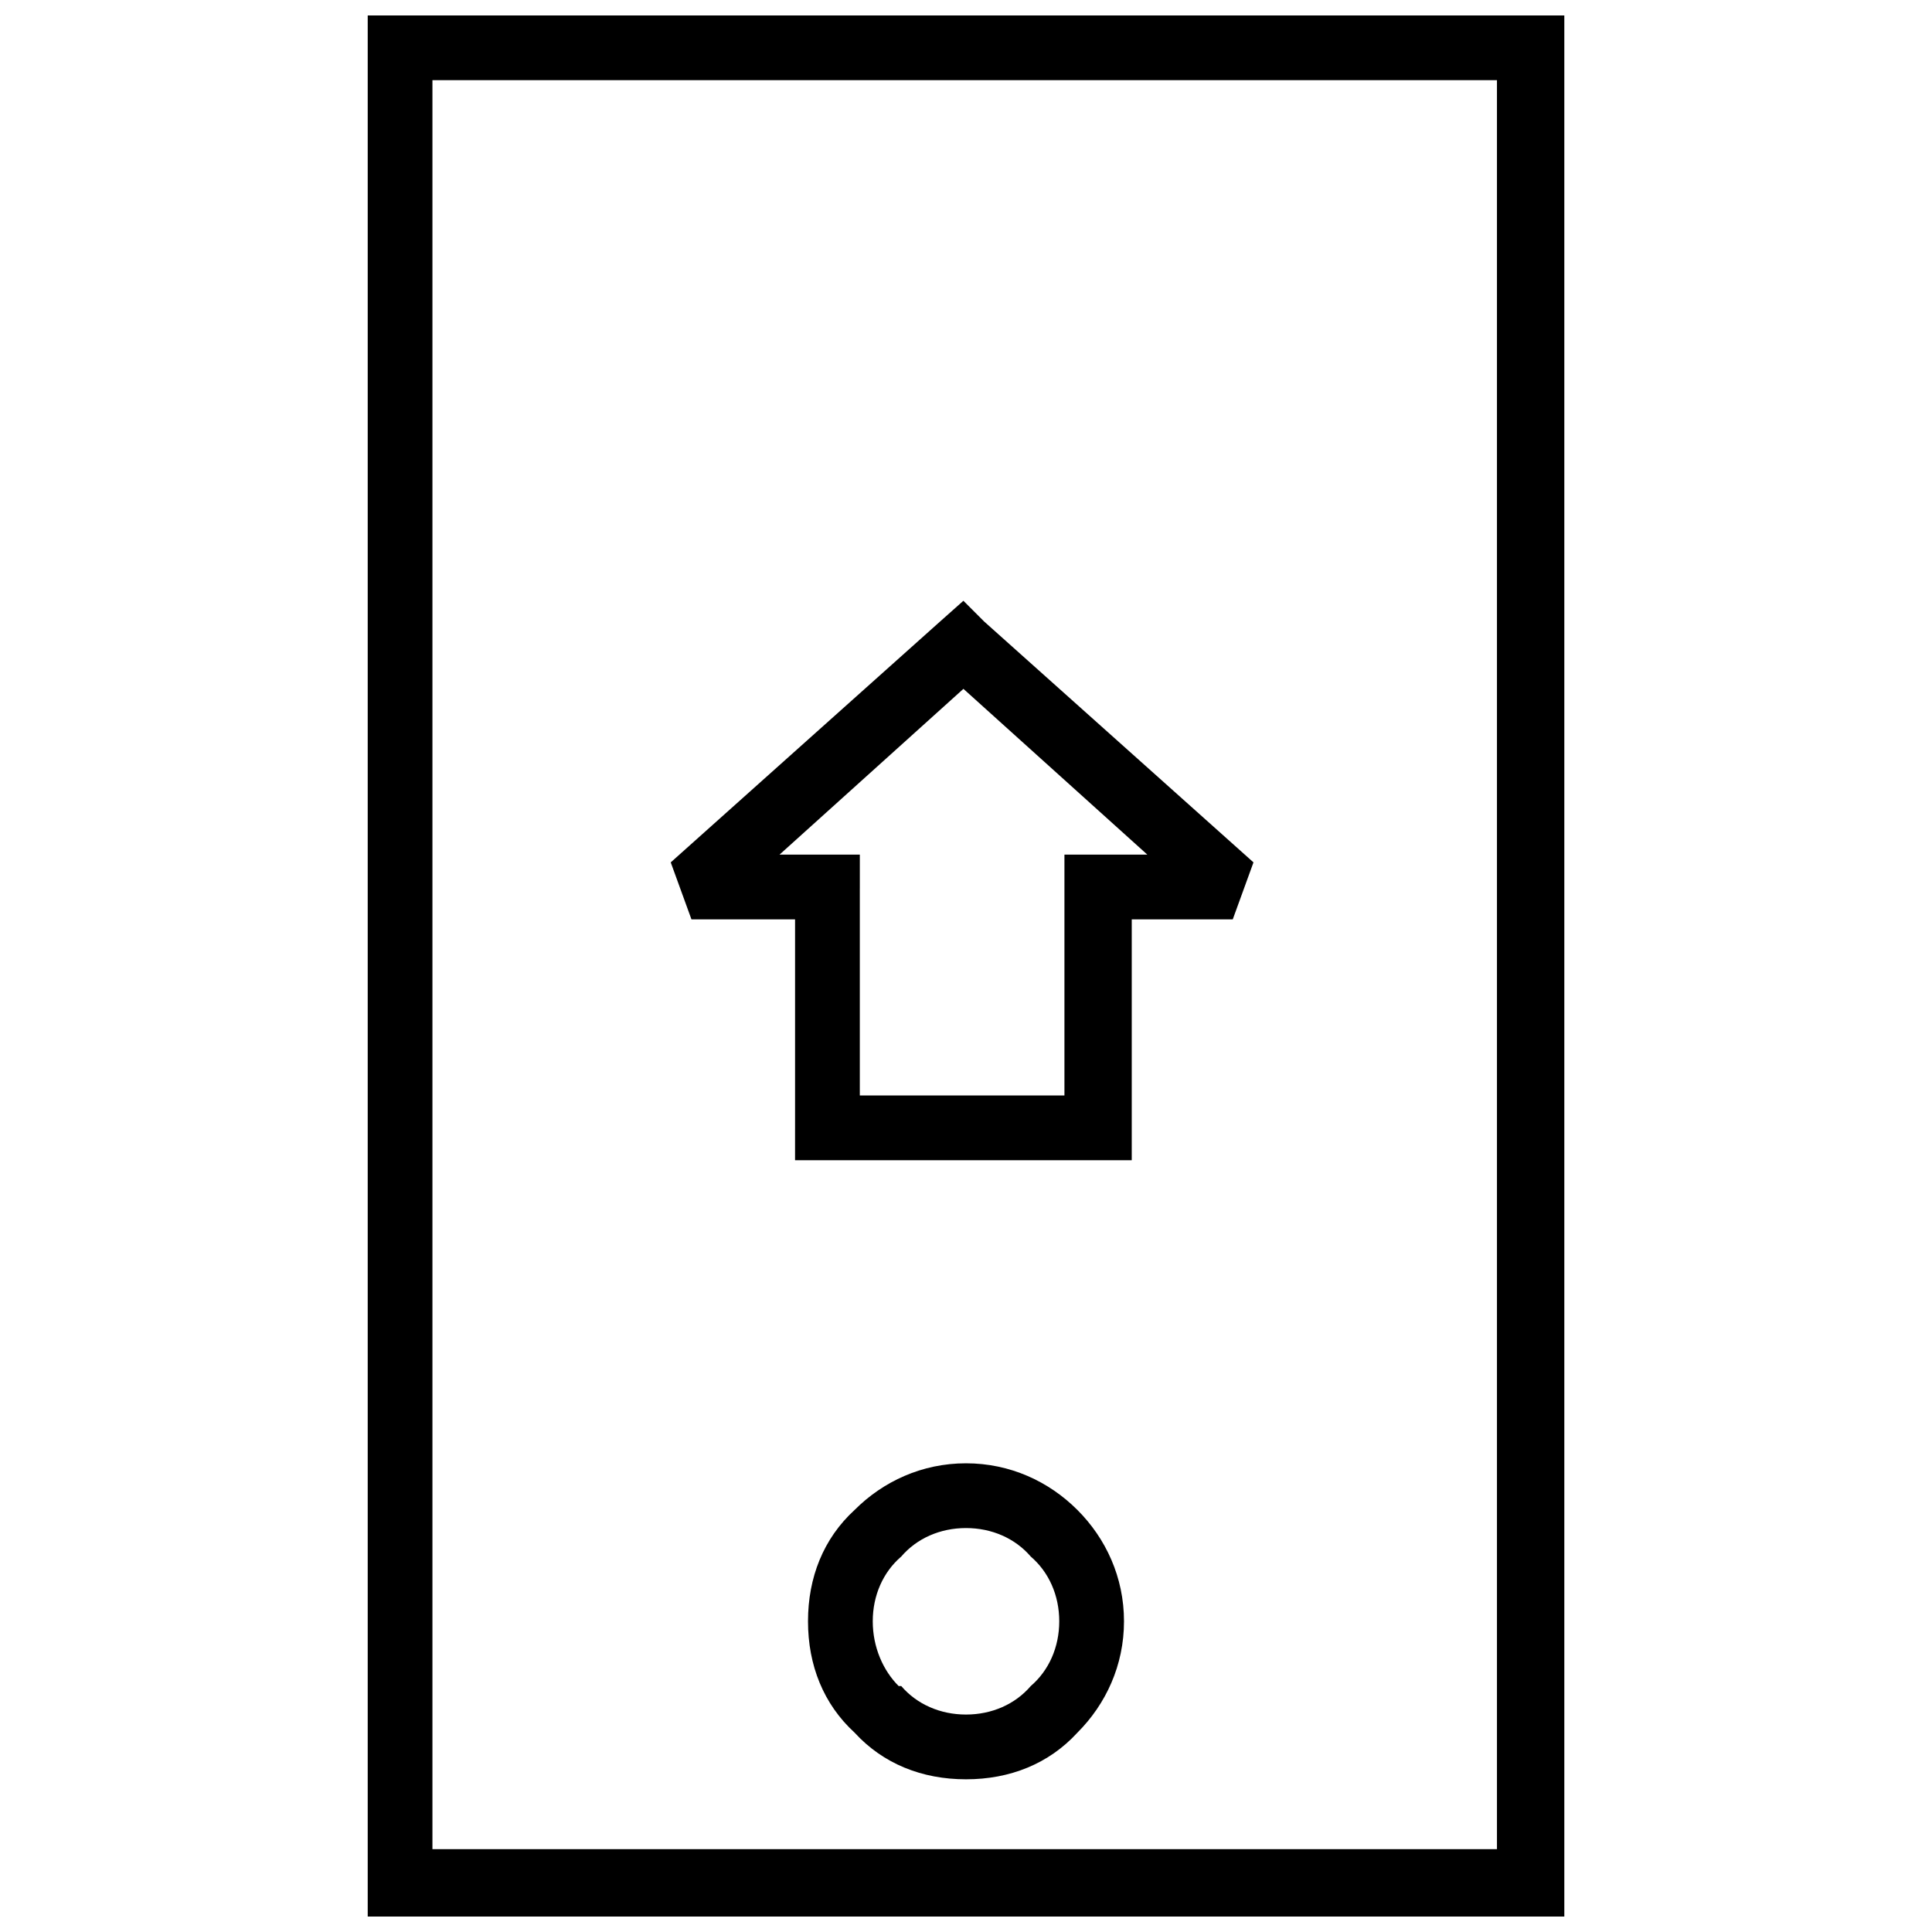 <?xml version="1.0" encoding="UTF-8"?>
<!-- Uploaded to: ICON Repo, www.svgrepo.com, Generator: ICON Repo Mixer Tools -->
<svg width="800px" height="800px" version="1.1" viewBox="144 144 512 512" xmlns="http://www.w3.org/2000/svg">
 <defs>
  <clipPath id="a">
   <path d="m241 148.09h318v503.81h-318z"/>
  </clipPath>
 </defs>
 <g clip-path="url(#a)">
  <path d="m250.37 148.09h308.19v503.81h-317.11v-503.81zm290.34 17.16h-282.11v468.8h282.11z"/>
 </g>
 <path d="m400 531.79c11.668 0 21.965 4.805 29.516 12.355s12.355 17.848 12.355 29.516-4.805 21.965-12.355 29.516c-7.551 8.238-17.848 12.355-29.516 12.355s-21.965-4.117-29.516-12.355c-8.238-7.551-12.355-17.848-12.355-29.516s4.117-21.965 12.355-29.516c7.551-7.551 17.848-12.355 29.516-12.355zm17.16 24.711c-4.117-4.805-10.297-7.551-17.16-7.551s-13.043 2.746-17.16 7.551c-4.805 4.117-7.551 10.297-7.551 17.16s2.746 13.043 6.863 17.16h0.688c4.117 4.805 10.297 7.551 17.16 7.551s13.043-2.746 17.16-7.551c4.805-4.117 7.551-10.297 7.551-17.16s-2.746-13.043-7.551-17.16z"/>
 <path d="m354.7 443.24v-55.598h-27.457l-5.492-15.102 71.383-63.836 6.176-5.492 5.492 5.492 71.383 63.836-5.492 15.102h-26.77v63.836h-89.227v-8.238zm17.16-63.836v54.91h54.227v-63.832h21.965l-48.734-43.93-48.734 43.93h21.281v8.922z"/>
</svg>